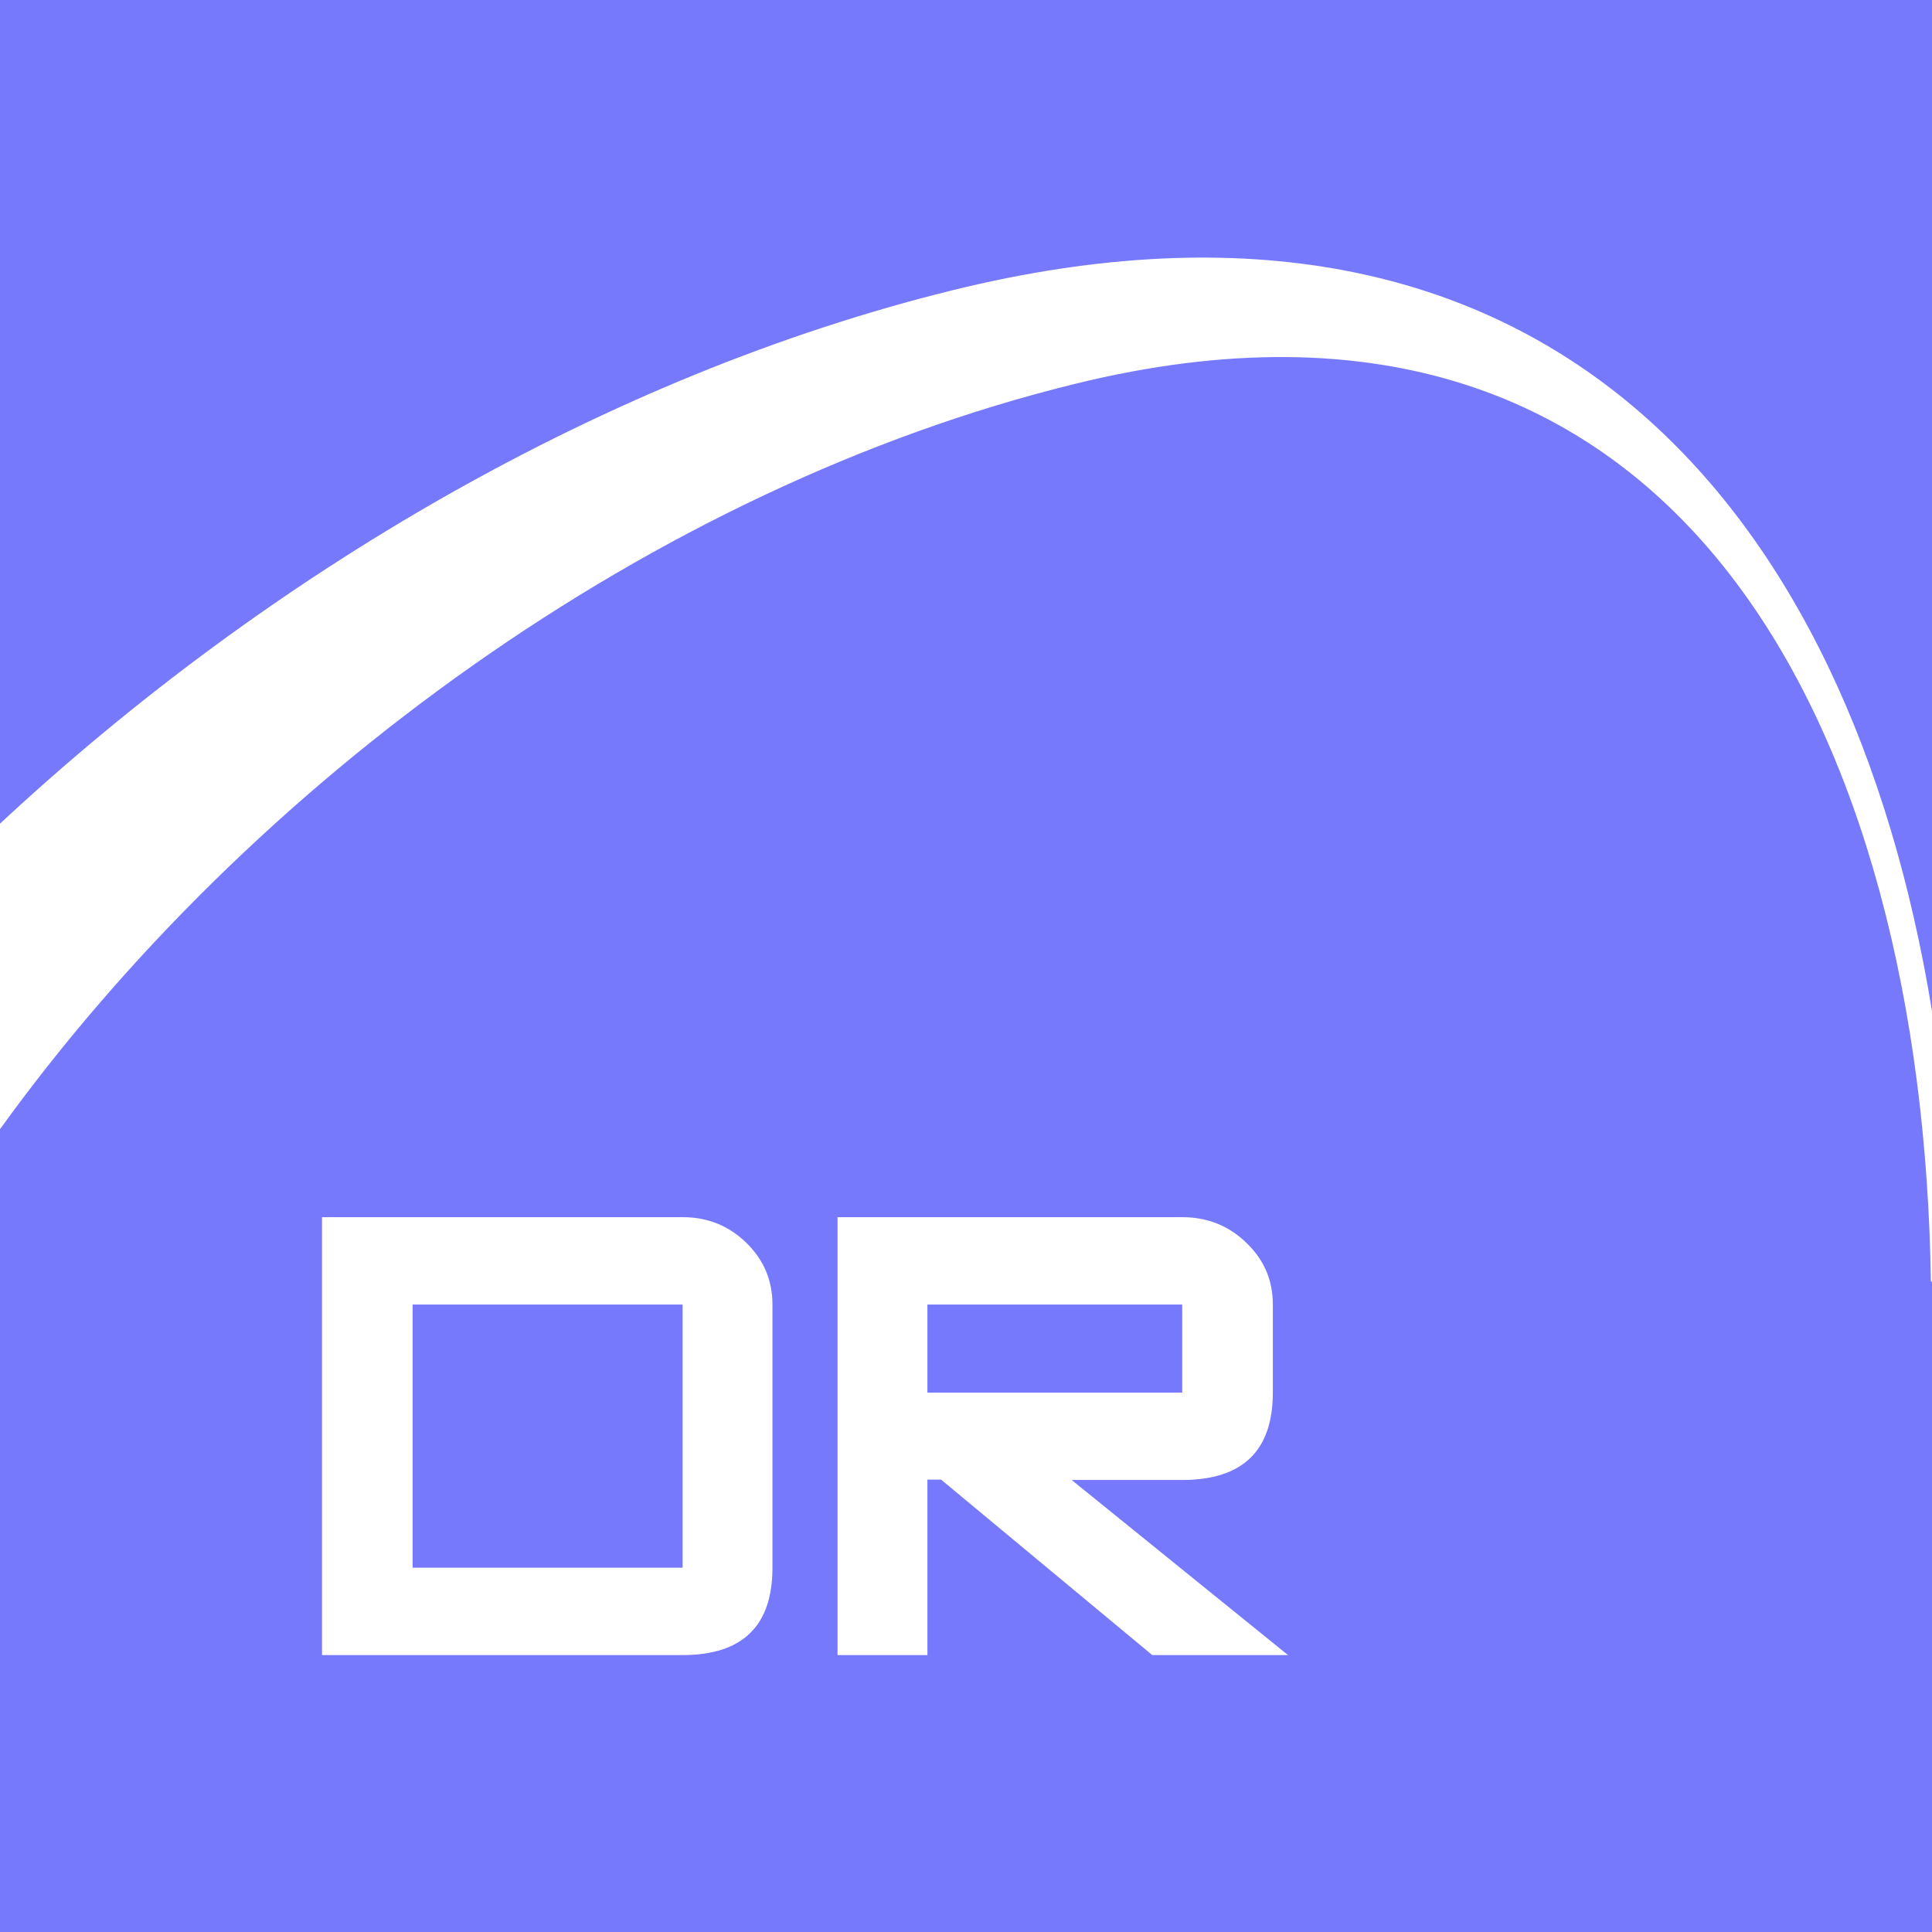 <?xml version="1.0" encoding="utf-8"?>
<svg xmlns="http://www.w3.org/2000/svg" xmlns:xlink="http://www.w3.org/1999/xlink" width="300px" height="300px" viewBox="0 0 300 300" version="1.1">
    <title>CBB9CD53-5A0F-4D97-A1D4-3E6C69EAD8C5</title>
    <g id="Page-1" stroke="none" stroke-width="1" fill="none" fill-rule="evenodd">
        <g id="Datarebox" transform="translate(-934, -352)" fill-rule="nonzero">
            <g id="DATAREBOX-Copy-3" transform="translate(934, 352)">
                <rect id="Rectangle" fill="#7779FD" x="0" y="0" width="300" height="300"/>
                <g id="Group" transform="translate(50, 189)" fill="#FFFFFF">
                    <path d="M69.946,54.433 C69.946,63.478 65.295,68 55.992,68 L0,68 L0,0 L55.992,0 C59.897,0 63.17,1.34 65.869,3.964 C68.568,6.588 69.946,9.77 69.946,13.567 L69.946,54.433 Z M55.992,54.433 L55.992,13.567 L14.07,13.567 L14.07,54.433 L55.992,54.433 Z" id="Shape"/>
                    <path d="M150,68 L128.924,68 L96.133,40.755 L94.008,40.755 L94.008,68 L80.054,68 L80.054,0 L133.576,0 C137.481,0 140.812,1.34 143.511,3.964 C146.267,6.588 147.645,9.77 147.645,13.567 L147.645,27.245 C147.645,36.289 142.936,40.811 133.576,40.811 L116.405,40.811 L150,68 Z M133.576,27.245 L133.576,13.567 L94.008,13.567 L94.008,27.245 L133.576,27.245 Z" id="Shape"/>
                </g>
                <path d="M300,156.985 C287.245,78.841 239.977,22.34 147.865,45.079 C94.306,58.295 41.843,88.941 0,127.897 L0,175.338 C38.9,121.433 101.347,75.725 166.853,59.623 C261.908,36.191 298.615,115.2 299.827,199 L300,199 L300,156.985 Z" id="Path" fill="#FFFFFF"/>
            </g>
        </g>
    </g>
</svg>